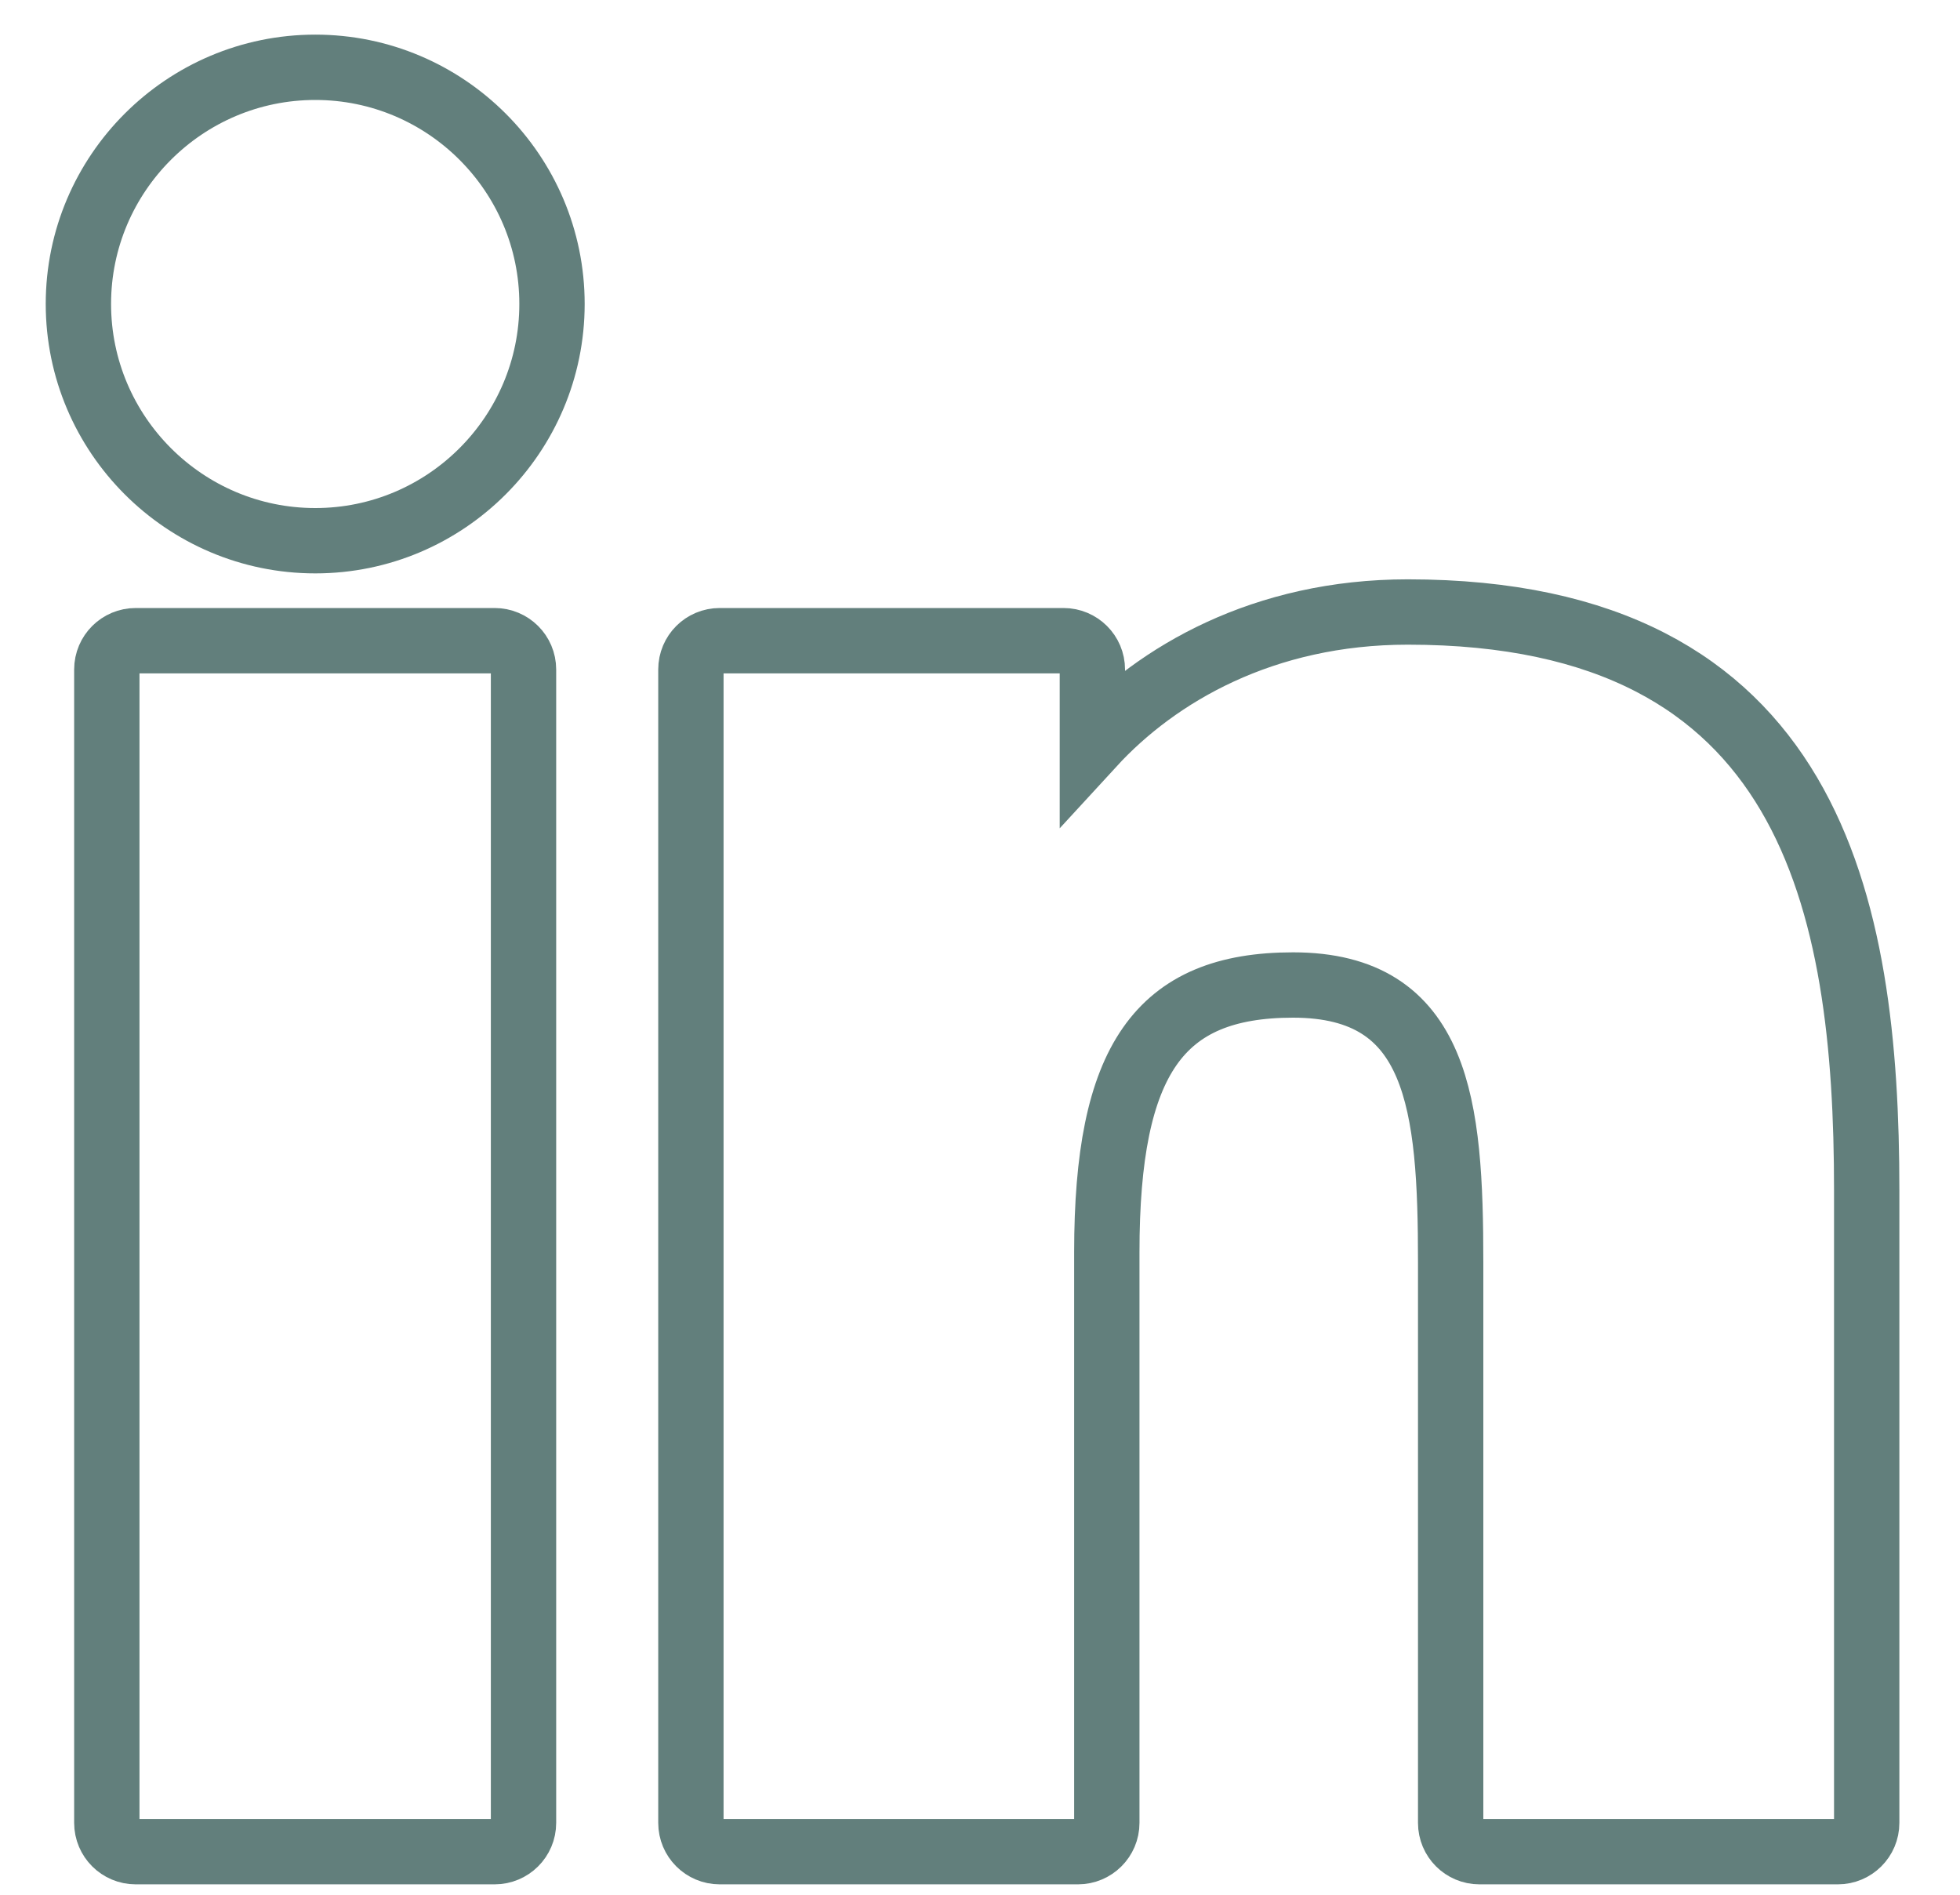 <?xml version="1.0" encoding="UTF-8"?>
<svg width="30px" height="29px" viewBox="0 0 30 29" version="1.1" xmlns="http://www.w3.org/2000/svg" xmlns:xlink="http://www.w3.org/1999/xlink">
    <!-- Generator: Sketch 52.4 (67378) - http://www.bohemiancoding.com/sketch -->
    <title>linkedin</title>
    <desc>Created with Sketch.</desc>
    <g id="页面-1" stroke="none" stroke-width="1" fill="none" fill-rule="evenodd">
        <g id="1920_hover" transform="translate(-1381, -4376)" fill-rule="nonzero" stroke="#627F7C">
            <g id="编组-22" transform="translate(0, 4294)">
                <g id="编组-3" transform="translate(1264, 83)">
                    <g id="linkedin" transform="translate(118.2, 0)">
                        <path d="M6.371,8.806 L0.877,8.806 C0.633,8.806 0.435,9.003 0.435,9.247 L0.435,26.9 C0.435,27.144 0.633,27.341 0.877,27.341 L6.371,27.341 C6.615,27.341 6.813,27.144 6.813,26.9 L6.813,9.247 C6.813,9.003 6.615,8.806 6.371,8.806 Z" id="XMLID_802_"></path>
                        <path d="M3.626,0.03 C1.627,0.03 0,1.655 0,3.652 C0,5.65 1.627,7.276 3.626,7.276 C5.624,7.276 7.249,5.65 7.249,3.652 C7.249,1.655 5.624,0.03 3.626,0.03 Z" id="XMLID_803_"></path>
                        <path d="M20.348,8.367 C18.141,8.367 16.51,9.316 15.52,10.394 L15.52,9.247 C15.52,9.003 15.322,8.806 15.079,8.806 L9.816,8.806 C9.572,8.806 9.375,9.003 9.375,9.247 L9.375,26.9 C9.375,27.144 9.572,27.341 9.816,27.341 L15.299,27.341 C15.543,27.341 15.741,27.144 15.741,26.9 L15.741,18.166 C15.741,15.223 16.54,14.076 18.592,14.076 C20.826,14.076 21.004,15.914 21.004,18.317 L21.004,26.9 C21.004,27.144 21.201,27.341 21.445,27.341 L26.93,27.341 C27.174,27.341 27.372,27.144 27.372,26.9 L27.372,17.217 C27.372,12.841 26.537,8.367 20.348,8.367 Z" id="XMLID_804_"></path>
                    </g>
                </g>
            </g>
        </g>
    </g>
</svg>